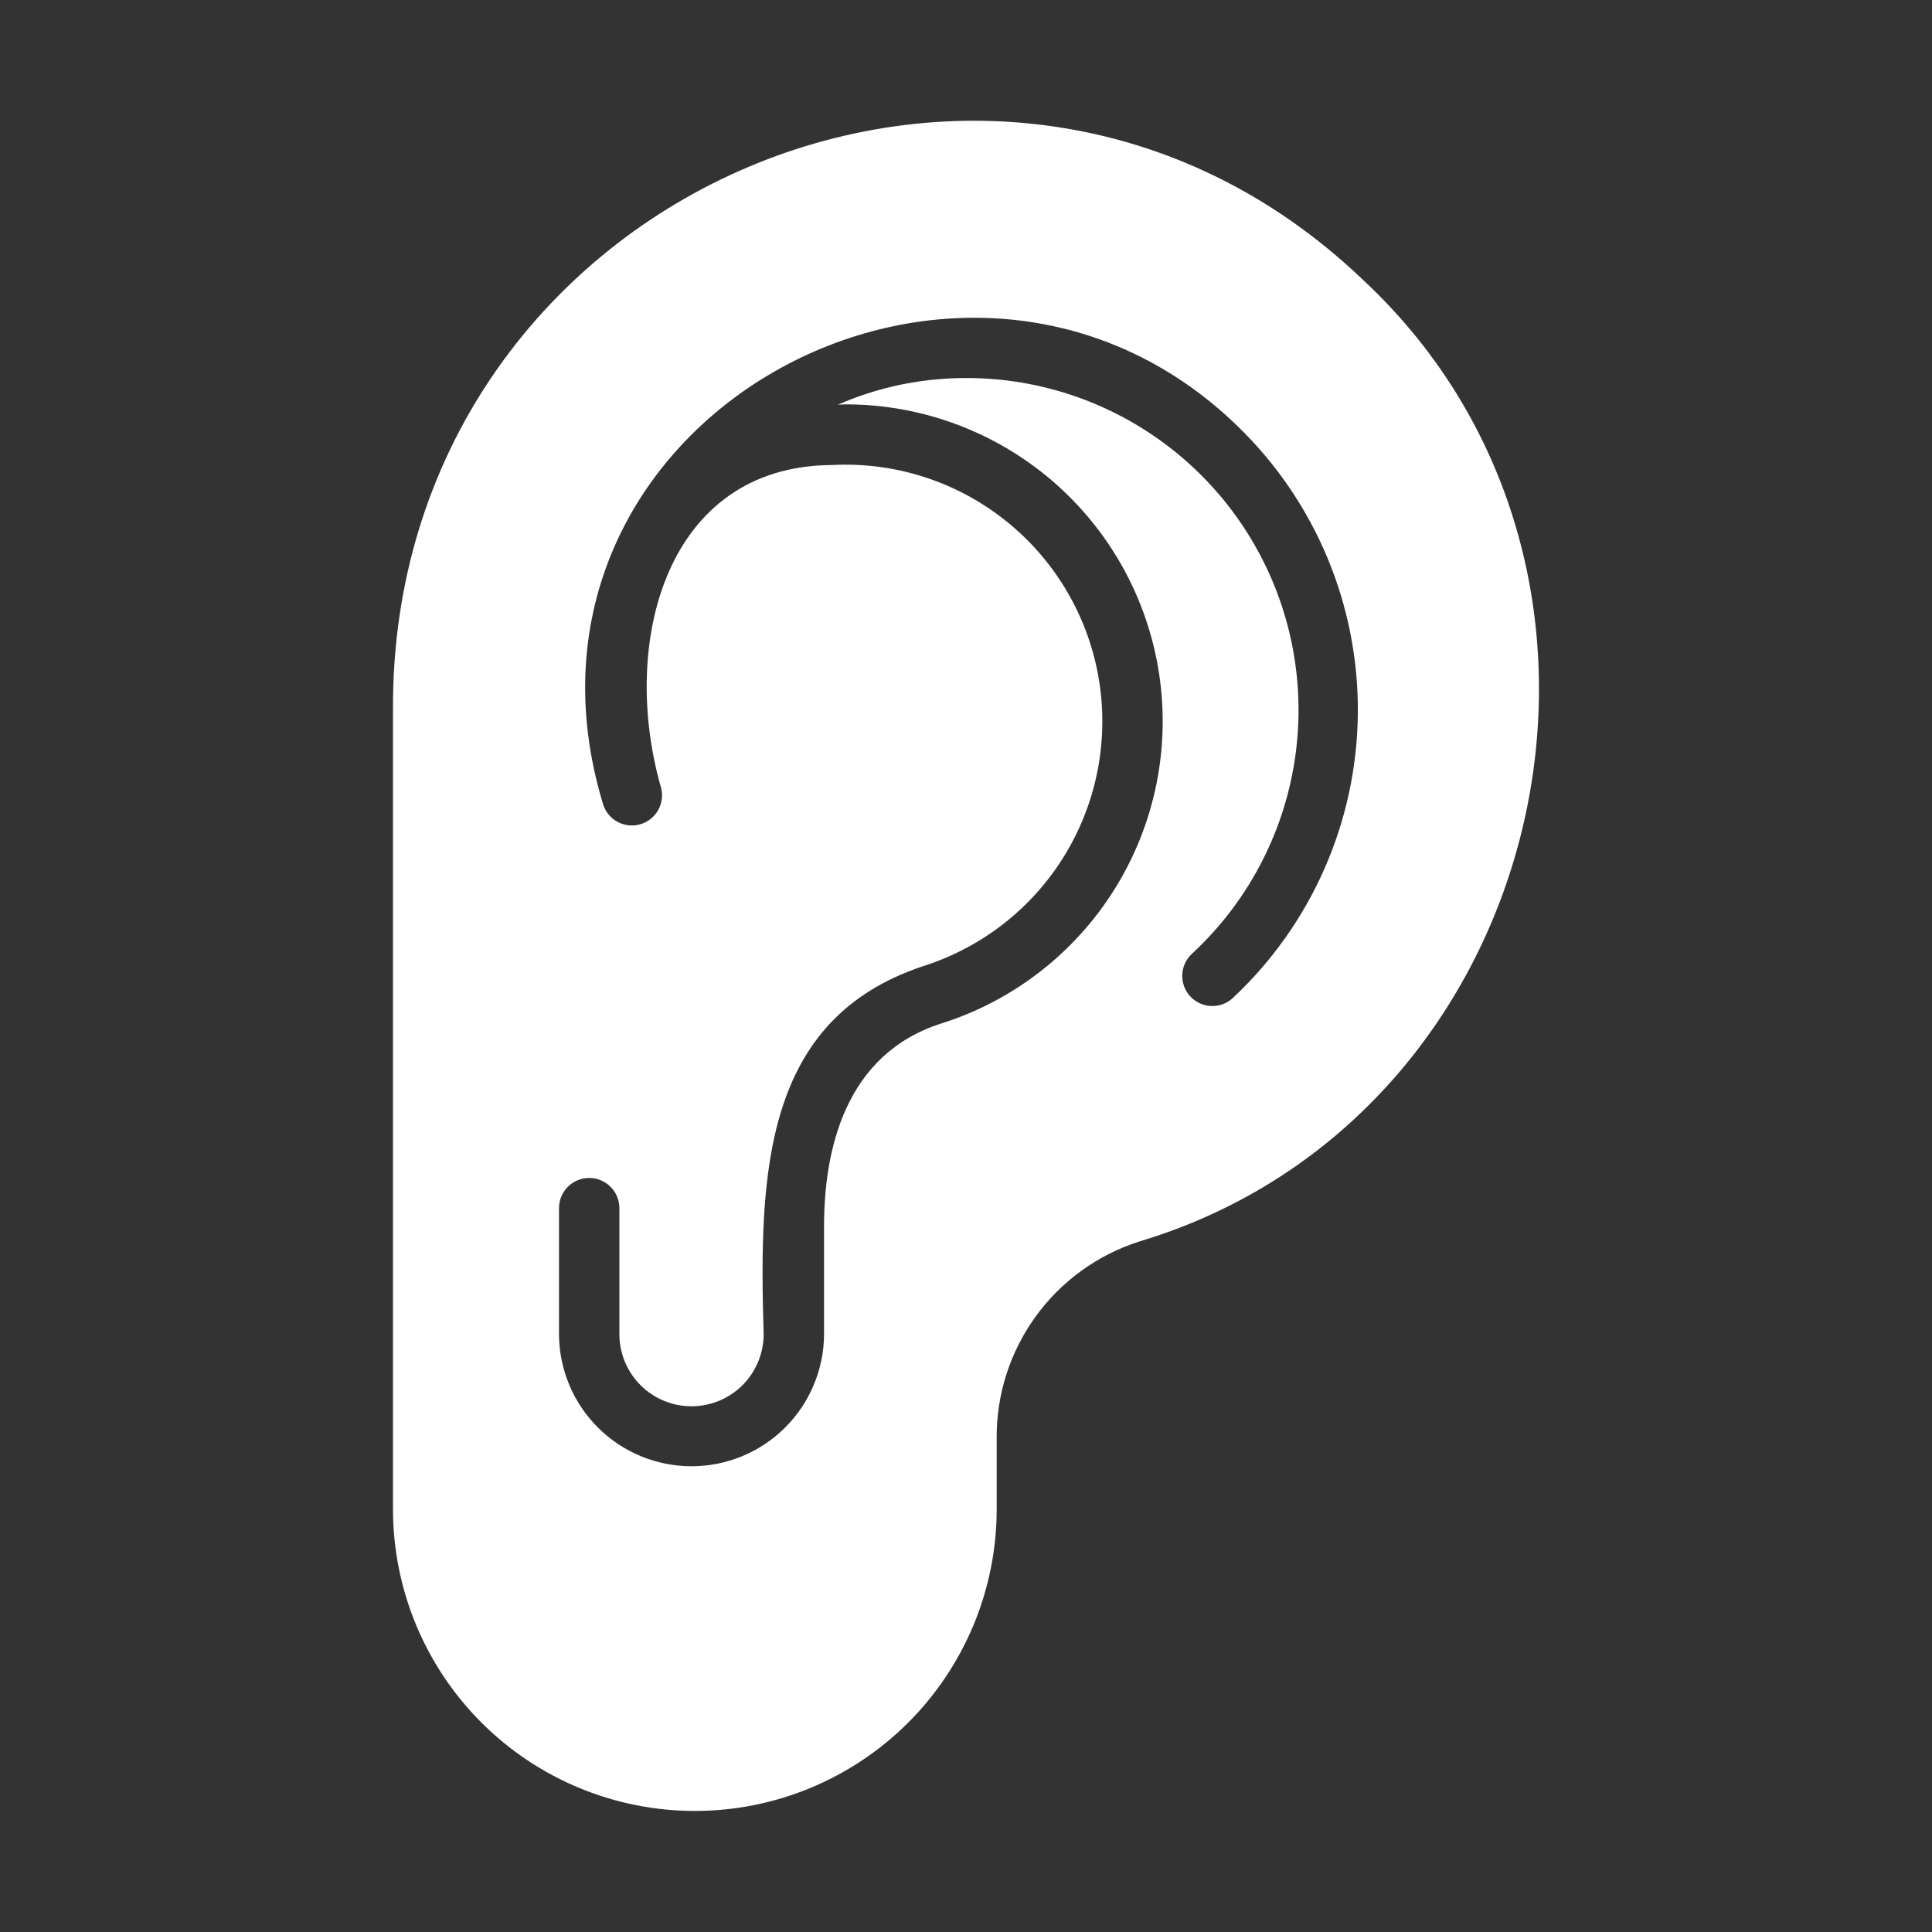 <svg width="44" height="44" viewBox="0 0 44 44" fill="none" xmlns="http://www.w3.org/2000/svg">
<rect x="0" y="0" width="44" height="44" fill="#333333" stroke="none"/>
<path d="M31.03 6.363C22.677 -1.61 8.894 4.482 8.95 16.159L8.95 34.376C8.952 36.198 9.677 37.944 10.966 39.232C12.255 40.52 14.003 41.243 15.825 41.243C17.646 41.243 19.394 40.52 20.683 39.232C21.972 37.944 22.697 36.198 22.699 34.376V32.76C22.69 31.762 23.002 30.787 23.589 29.979C24.175 29.171 25.005 28.573 25.957 28.271C35.335 25.451 38.198 13.023 31.03 6.363ZM28.067 22.738C27.933 22.858 27.757 22.92 27.577 22.911C27.396 22.902 27.227 22.823 27.105 22.69C26.983 22.557 26.919 22.382 26.925 22.201C26.931 22.021 27.009 21.851 27.14 21.727C28.28 20.674 29.07 19.296 29.4 17.779C29.73 16.262 29.586 14.68 28.986 13.248C28.386 11.816 27.36 10.604 26.047 9.776C24.734 8.947 23.198 8.543 21.647 8.618C20.763 8.659 19.894 8.862 19.083 9.216L19.262 9.209C20.985 9.209 22.651 9.826 23.96 10.947C25.268 12.069 26.132 13.622 26.395 15.325C26.658 17.028 26.303 18.769 25.395 20.233C24.486 21.697 23.084 22.788 21.441 23.308C19.234 24.009 18.767 26.209 18.767 27.928V30.396C18.761 31.192 18.441 31.955 17.876 32.516C17.31 33.078 16.546 33.393 15.749 33.393C14.952 33.393 14.188 33.078 13.622 32.516C13.057 31.955 12.736 31.192 12.731 30.395V27.502C12.735 27.321 12.808 27.15 12.937 27.024C13.066 26.897 13.238 26.827 13.419 26.827C13.599 26.827 13.772 26.897 13.9 27.024C14.029 27.15 14.103 27.321 14.106 27.502V30.396C14.109 30.829 14.284 31.244 14.591 31.55C14.899 31.855 15.315 32.027 15.749 32.027C16.183 32.027 16.599 31.855 16.907 31.55C17.214 31.244 17.389 30.829 17.392 30.395C17.279 26.691 17.393 23.207 21.029 22.002C22.384 21.571 23.536 20.661 24.269 19.442C25.002 18.223 25.265 16.779 25.01 15.38C24.754 13.98 23.998 12.722 22.881 11.841C21.765 10.959 20.366 10.515 18.945 10.591C15.166 10.611 14.107 14.638 15.055 17.94C15.1 18.113 15.076 18.297 14.987 18.453C14.898 18.609 14.752 18.724 14.579 18.773C14.407 18.823 14.222 18.803 14.064 18.718C13.906 18.632 13.788 18.489 13.735 18.317C11.086 9.591 21.945 3.649 28.184 9.704C29.061 10.552 29.756 11.569 30.227 12.694C30.698 13.818 30.935 15.027 30.924 16.246C30.913 17.465 30.654 18.67 30.163 19.786C29.672 20.902 28.959 21.906 28.067 22.738Z" fill="white"/>
</svg>
